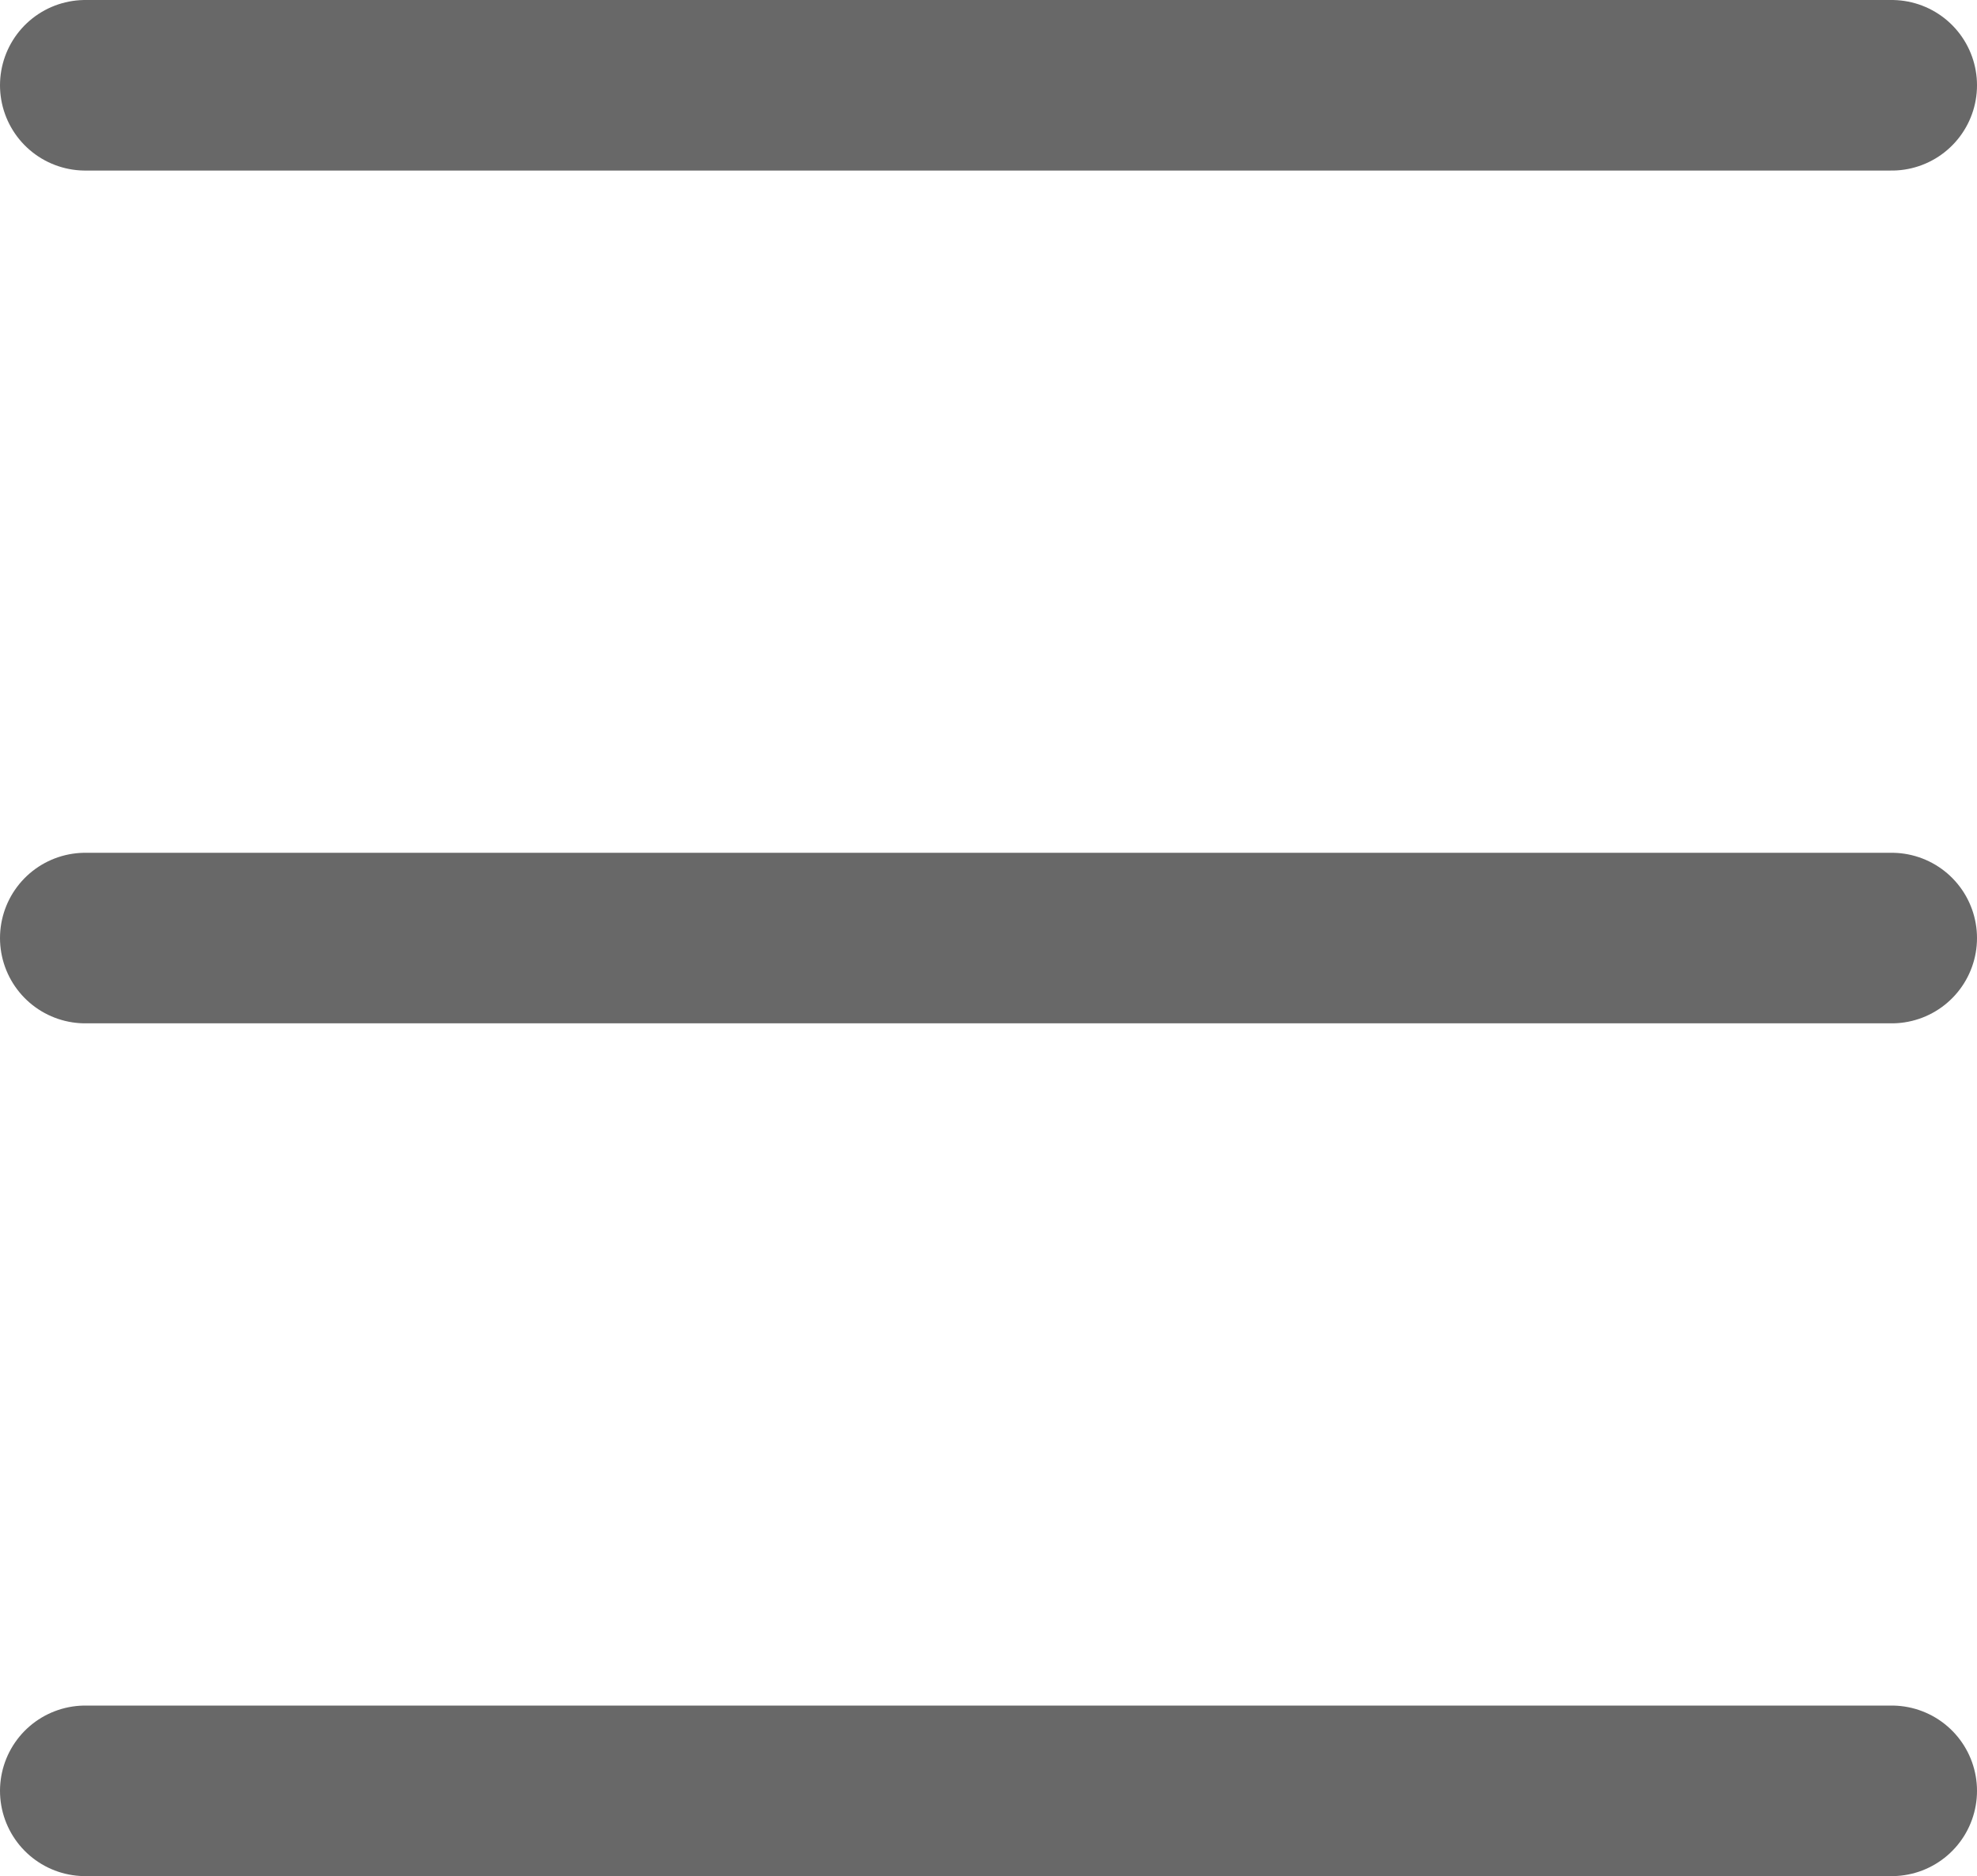 <svg xmlns="http://www.w3.org/2000/svg" width="16.23" height="15.4" viewBox="0 0 16.23 15.4">
  <g id="로고바" transform="translate(-9.3 -32.782)">
    <line id="선_5" data-name="선 5" x2="14.83" transform="translate(10 33.482)" fill="none" stroke="#686868" stroke-linecap="round" stroke-width="1.4"/>
    <line id="선_6" data-name="선 6" x2="14.83" transform="translate(10 40.482)" fill="none" stroke="#686868" stroke-linecap="round" stroke-width="1.4"/>
    <line id="선_7" data-name="선 7" x2="14.83" transform="translate(10 47.482)" fill="none" stroke="#686868" stroke-linecap="round" stroke-width="1.4"/>
  </g>
</svg>
